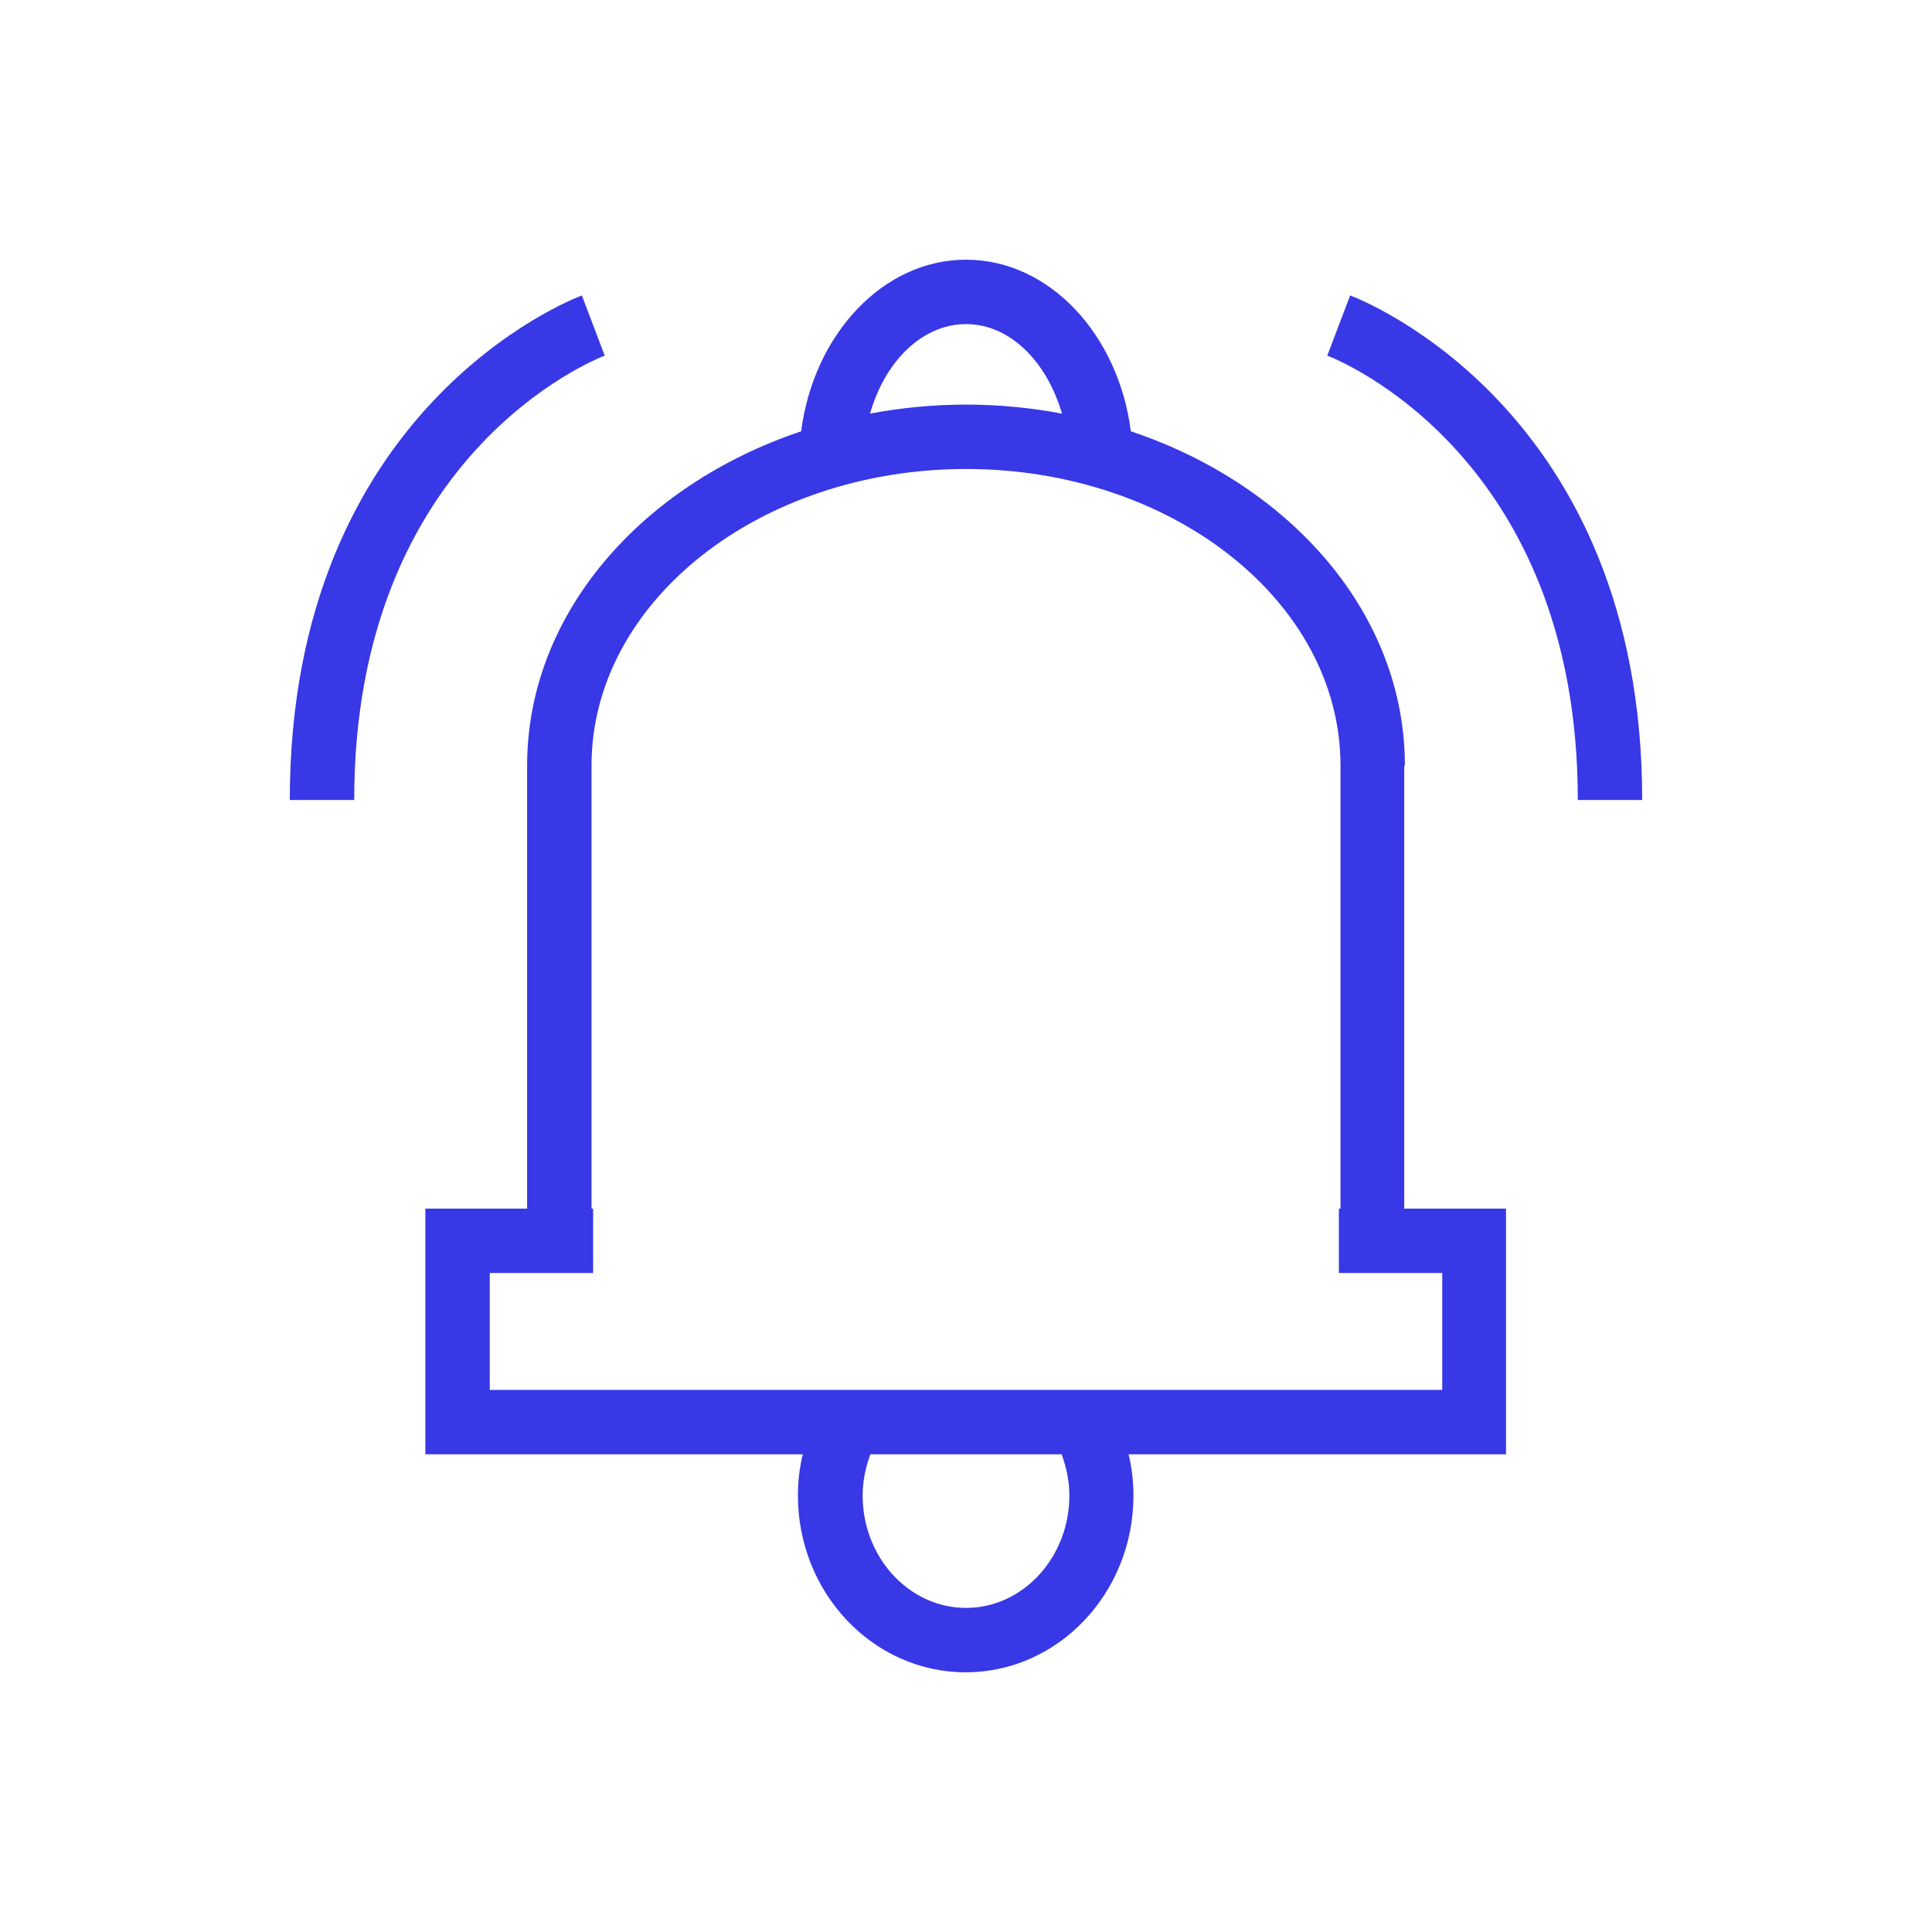 <svg width="60" height="60" viewBox="0 0 60 60" fill="none" xmlns="http://www.w3.org/2000/svg">
<path d="M43.63 23.775C43.63 19.085 40.11 15.065 35.12 13.395C34.73 10.375 32.58 8.065 30 8.065C27.42 8.065 25.27 10.385 24.88 13.395C19.9 15.065 16.37 19.085 16.37 23.775V37.535H13.21V45.165H24.93C24.83 45.585 24.78 46.005 24.78 46.445C24.78 49.475 27.12 51.935 29.99 51.935C32.86 51.935 35.2 49.475 35.2 46.445C35.2 46.005 35.15 45.585 35.05 45.165H46.77V37.535H43.61V23.775H43.63ZM30 10.065C31.36 10.065 32.51 11.225 32.98 12.845C32.02 12.665 31.03 12.565 30 12.565C28.97 12.565 27.98 12.665 27.02 12.845C27.48 11.225 28.64 10.065 30 10.065ZM33.21 46.445C33.21 48.365 31.77 49.935 30 49.935C28.23 49.935 26.79 48.365 26.79 46.445C26.79 45.995 26.88 45.575 27.03 45.165H32.97C33.12 45.575 33.21 46.005 33.21 46.445ZM44.79 43.165H15.21V39.535H18.42V37.535H18.37V23.775C18.37 18.695 23.59 14.565 30 14.565C36.41 14.565 41.63 18.695 41.63 23.775V37.535H41.58V39.535H44.79V43.165Z" fill="#3838E7"/>
<path d="M41.93 9.175L41.22 11.045C41.54 11.165 49 14.145 49 24.845H51C51 12.715 42.3 9.315 41.93 9.175Z" fill="#3838E7"/>
<path d="M18.78 11.045L18.07 9.175C17.7 9.315 9 12.715 9 24.845H11C11 14.145 18.46 11.165 18.78 11.045Z" fill="#3838E7"/>
</svg>
